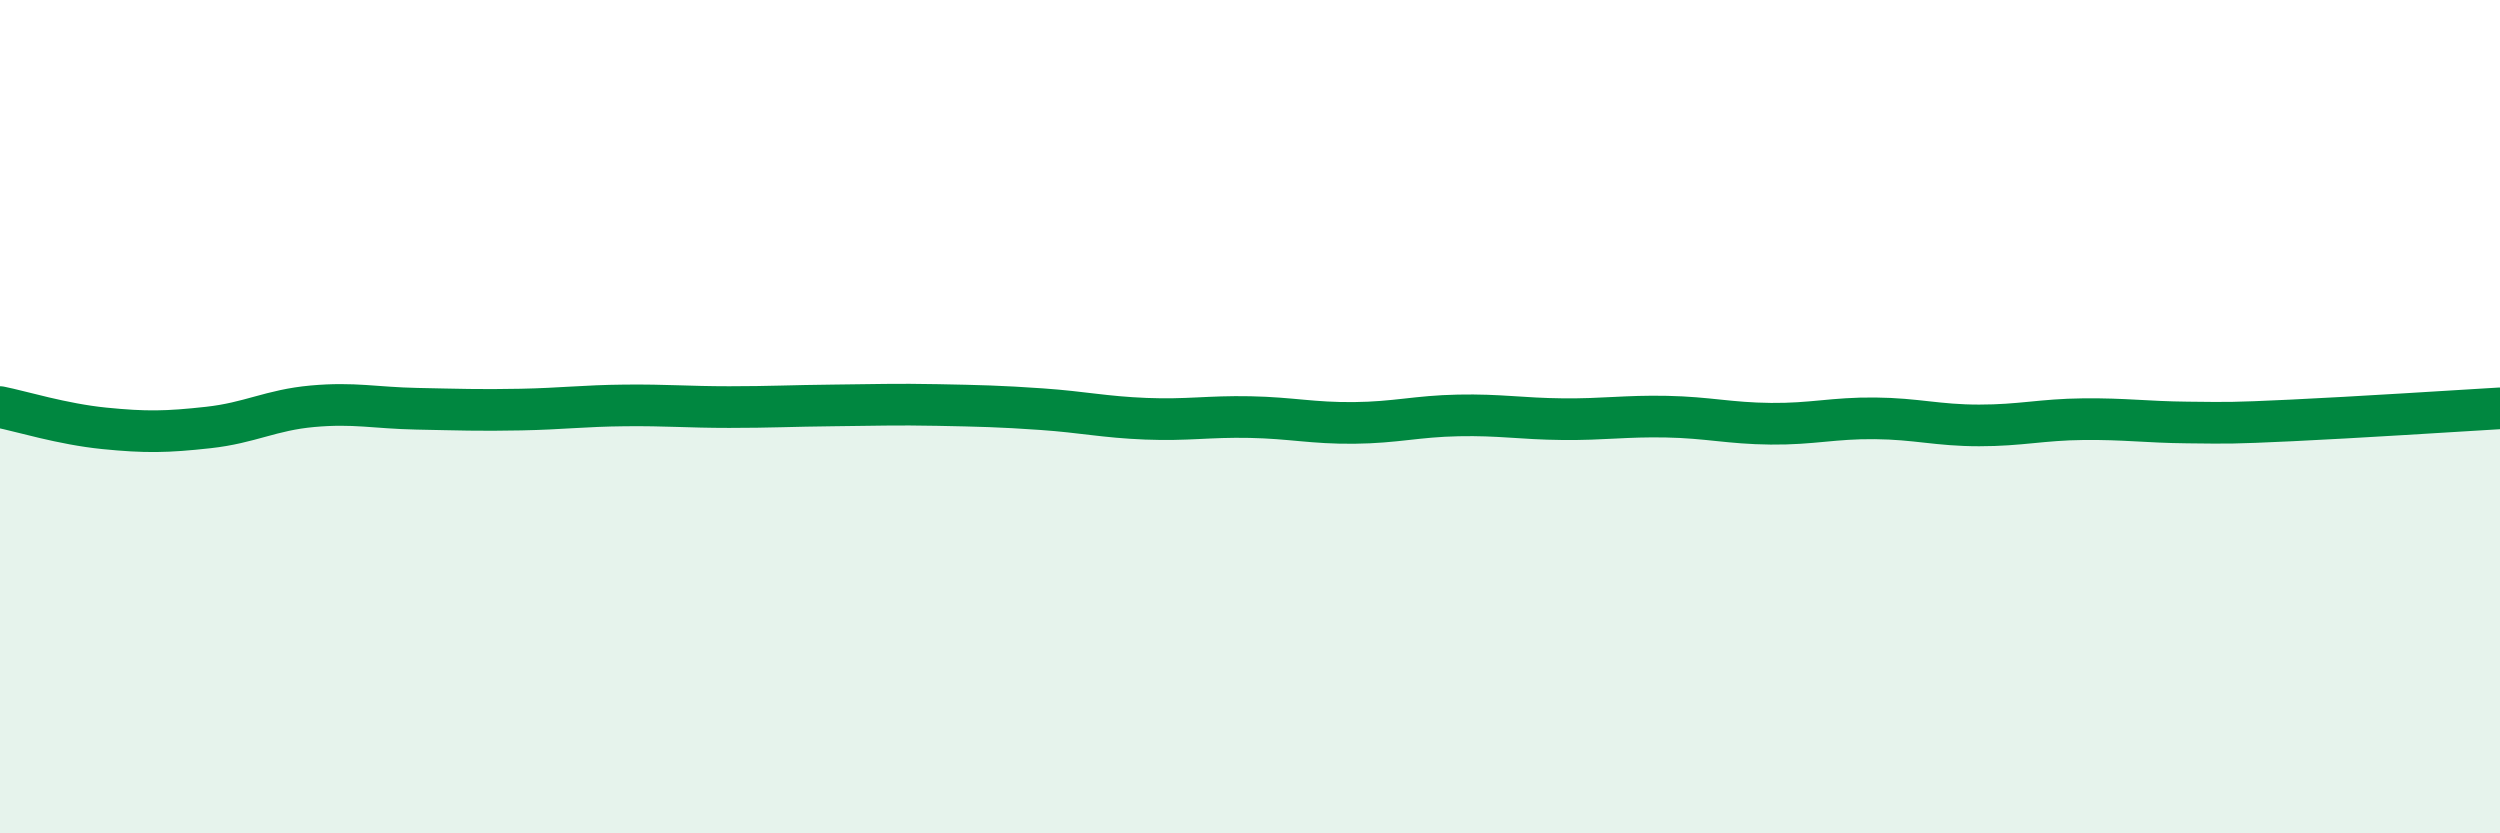 
    <svg width="60" height="20" viewBox="0 0 60 20" xmlns="http://www.w3.org/2000/svg">
      <path
        d="M 0,9.77 C 0.5,9.87 1.5,10.18 2.5,10.28 C 3.5,10.38 4,10.37 5,10.26 C 6,10.15 6.5,9.84 7.5,9.75 C 8.5,9.66 9,9.79 10,9.81 C 11,9.83 11.5,9.85 12.5,9.83 C 13.5,9.81 14,9.74 15,9.73 C 16,9.72 16.5,9.77 17.5,9.77 C 18.5,9.77 19,9.74 20,9.73 C 21,9.72 21.5,9.7 22.5,9.72 C 23.5,9.74 24,9.75 25,9.82 C 26,9.89 26.5,10.01 27.5,10.05 C 28.5,10.09 29,9.99 30,10.01 C 31,10.03 31.5,10.16 32.5,10.15 C 33.5,10.14 34,9.99 35,9.97 C 36,9.95 36.5,10.05 37.5,10.06 C 38.5,10.07 39,9.98 40,10 C 41,10.02 41.5,10.16 42.5,10.17 C 43.5,10.18 44,10.03 45,10.04 C 46,10.05 46.5,10.21 47.5,10.21 C 48.5,10.21 49,10.07 50,10.06 C 51,10.05 51.5,10.13 52.5,10.14 C 53.5,10.15 53.5,10.16 55,10.09 C 56.5,10.02 59,9.86 60,9.8L60 20L0 20Z"
        fill="#008740"
        opacity="0.1"
        stroke-linecap="round"
        stroke-linejoin="round"
      />
      <path
        d="M 0,9.77 C 0.5,9.87 1.5,10.18 2.5,10.28 C 3.5,10.38 4,10.37 5,10.26 C 6,10.15 6.5,9.84 7.5,9.75 C 8.5,9.66 9,9.79 10,9.81 C 11,9.83 11.5,9.85 12.5,9.83 C 13.5,9.81 14,9.74 15,9.73 C 16,9.72 16.5,9.77 17.5,9.77 C 18.5,9.77 19,9.74 20,9.73 C 21,9.72 21.5,9.7 22.5,9.72 C 23.5,9.74 24,9.75 25,9.82 C 26,9.89 26.5,10.01 27.5,10.05 C 28.5,10.09 29,9.99 30,10.01 C 31,10.03 31.5,10.16 32.5,10.15 C 33.5,10.14 34,9.99 35,9.97 C 36,9.95 36.5,10.05 37.5,10.06 C 38.5,10.07 39,9.98 40,10 C 41,10.02 41.5,10.16 42.5,10.17 C 43.5,10.18 44,10.03 45,10.04 C 46,10.05 46.5,10.21 47.5,10.21 C 48.5,10.21 49,10.07 50,10.06 C 51,10.05 51.5,10.13 52.5,10.14 C 53.5,10.15 53.5,10.16 55,10.09 C 56.5,10.02 59,9.86 60,9.8"
        stroke="#008740"
        stroke-width="1"
        fill="none"
        stroke-linecap="round"
        stroke-linejoin="round"
      />
    </svg>
  